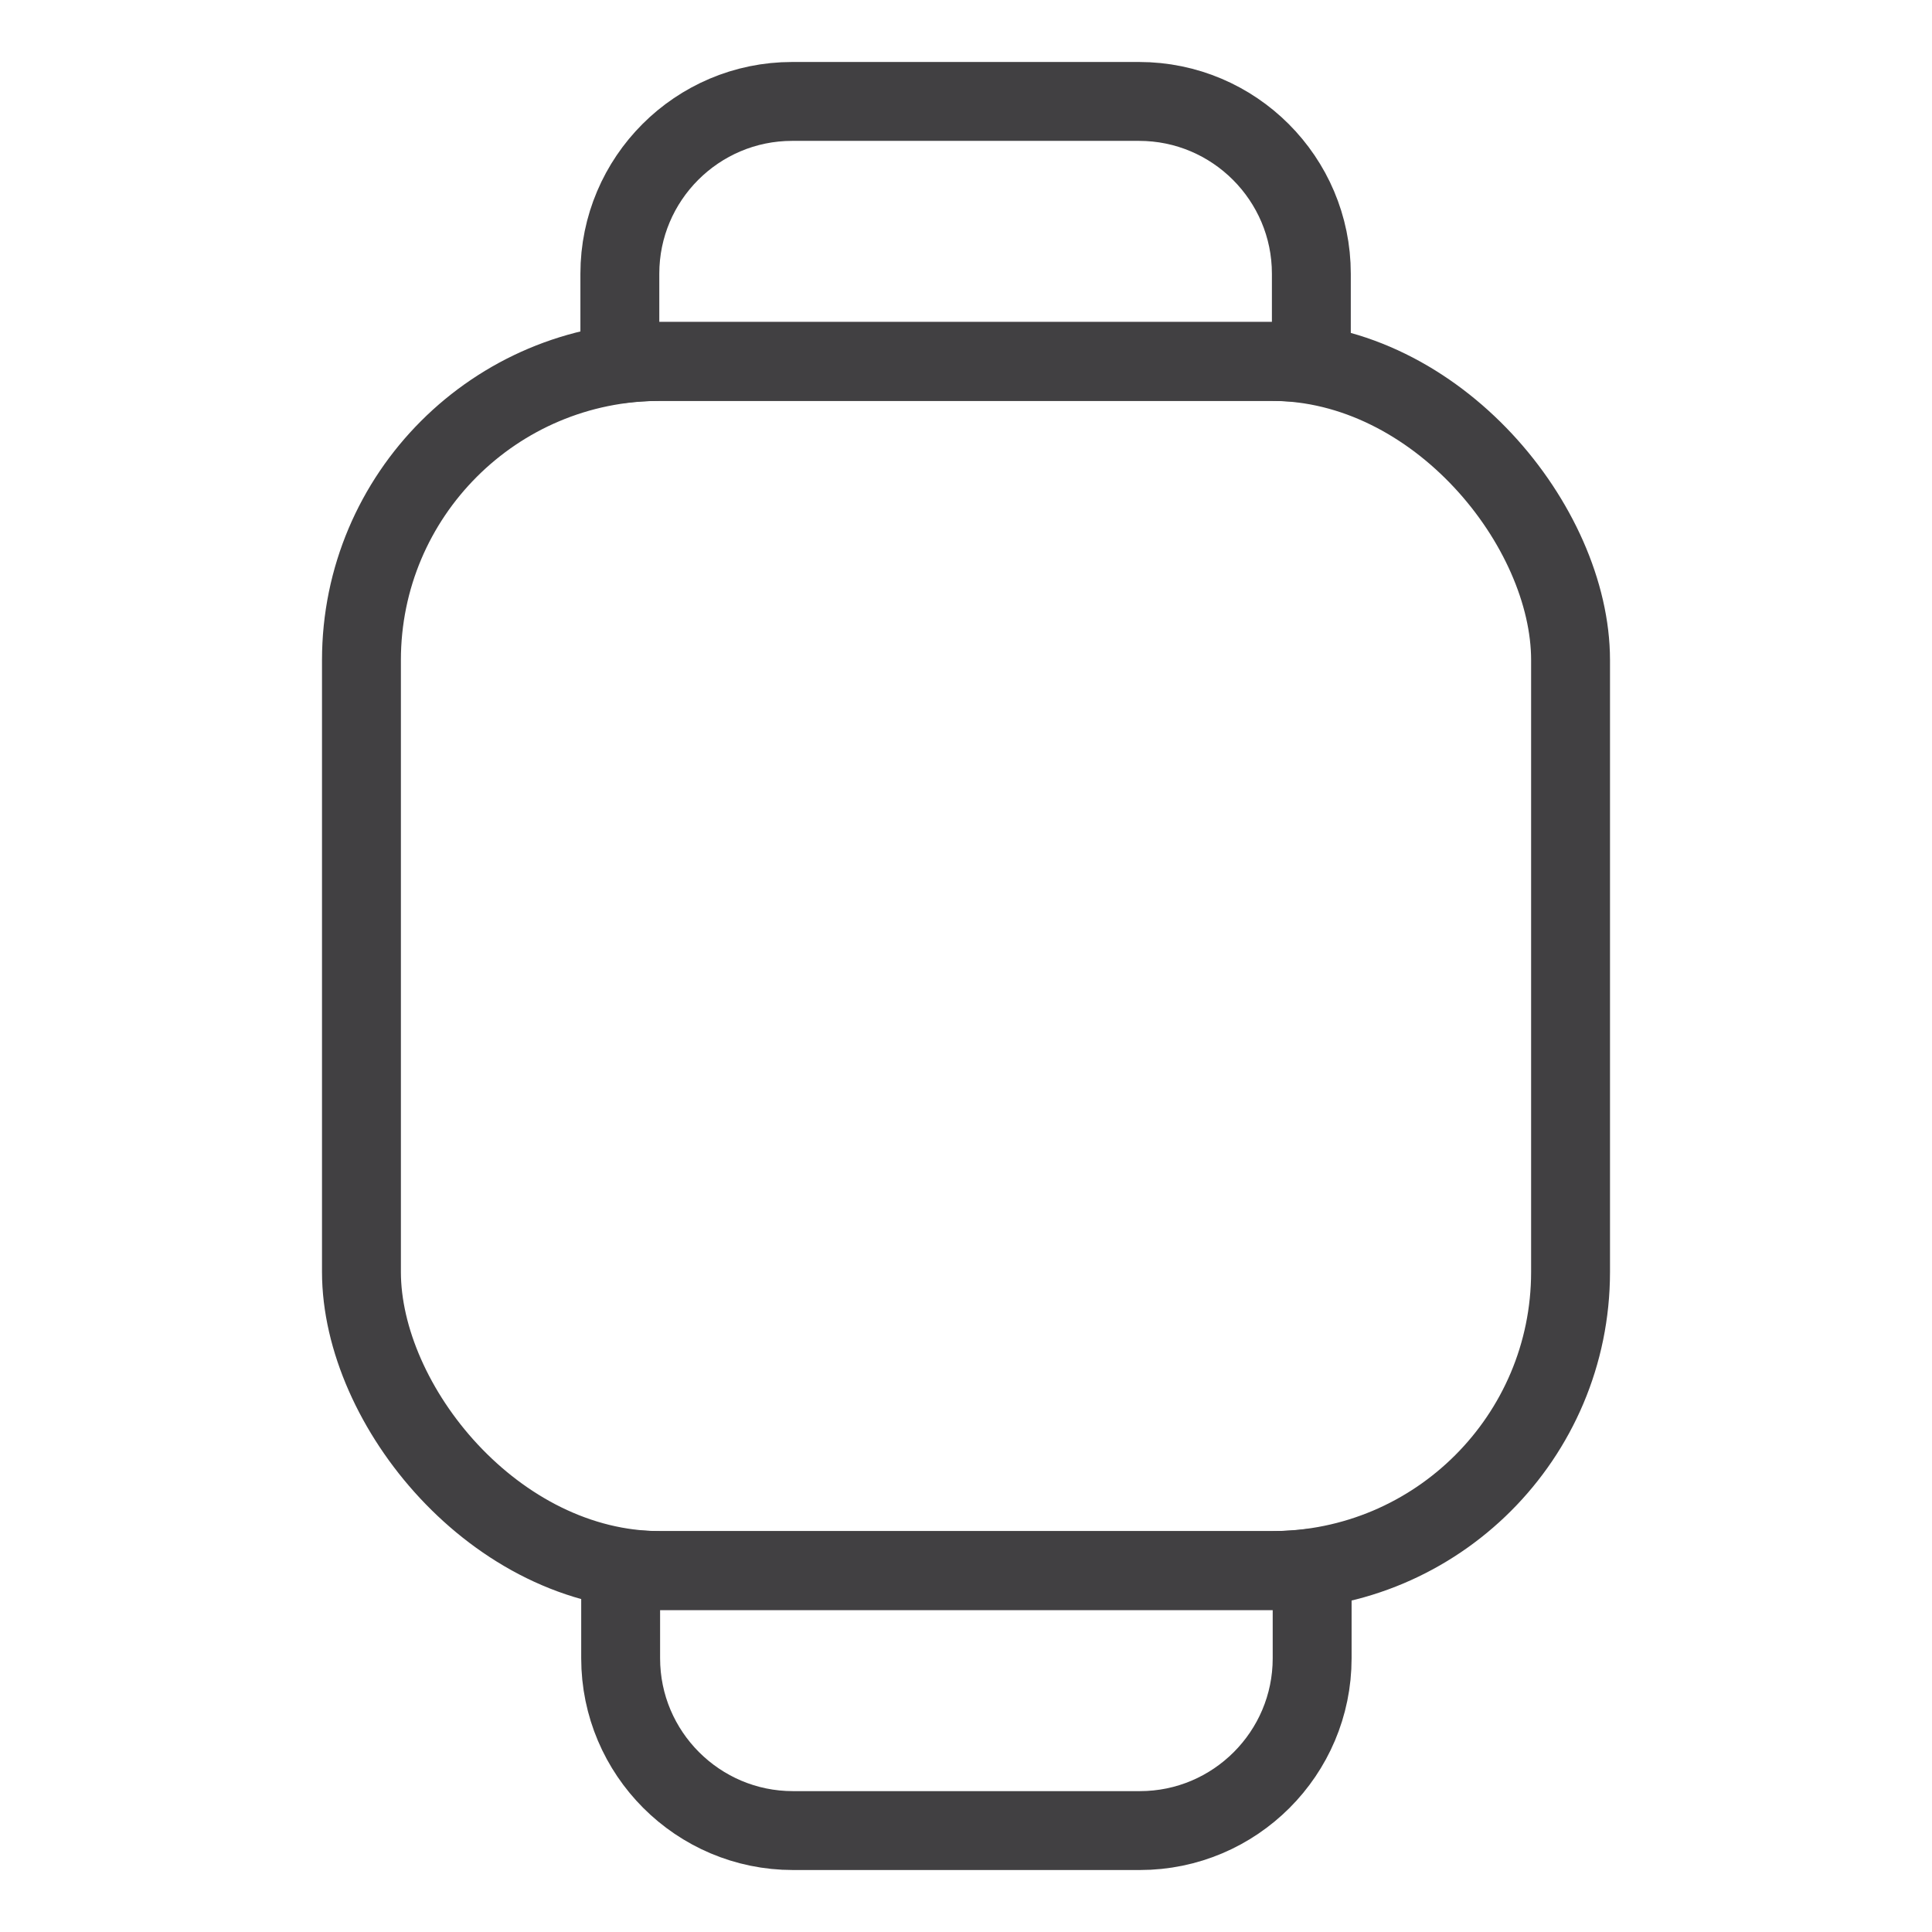 <?xml version="1.0" encoding="UTF-8"?> <svg xmlns="http://www.w3.org/2000/svg" id="Layer_1" data-name="Layer 1" viewBox="0 0 24 24"><defs><style> .cls-1 { fill: none; stroke: #414042; stroke-linecap: round; stroke-linejoin: round; stroke-width: .98px; } </style></defs><rect class="cls-1" x="4.49" y="4.49" width="15.02" height="15.02" rx="3.71" ry="3.71"></rect><path class="cls-1" d="M8.2,4.49h7.6c.17,0,.33,.01,.49,.03v-1.12c0-1.18-.96-2.14-2.14-2.14h-4.31c-1.18,0-2.14,.96-2.14,2.14v1.12c.16-.02,.33-.03,.49-.03Z"></path><path class="cls-1" d="M15.8,19.51h-7.6c-.17,0-.33-.01-.49-.03v1.12c0,1.18,.96,2.14,2.14,2.14h4.31c1.18,0,2.14-.96,2.14-2.14v-1.12c-.16,.02-.33,.03-.49,.03Z"></path></svg> 